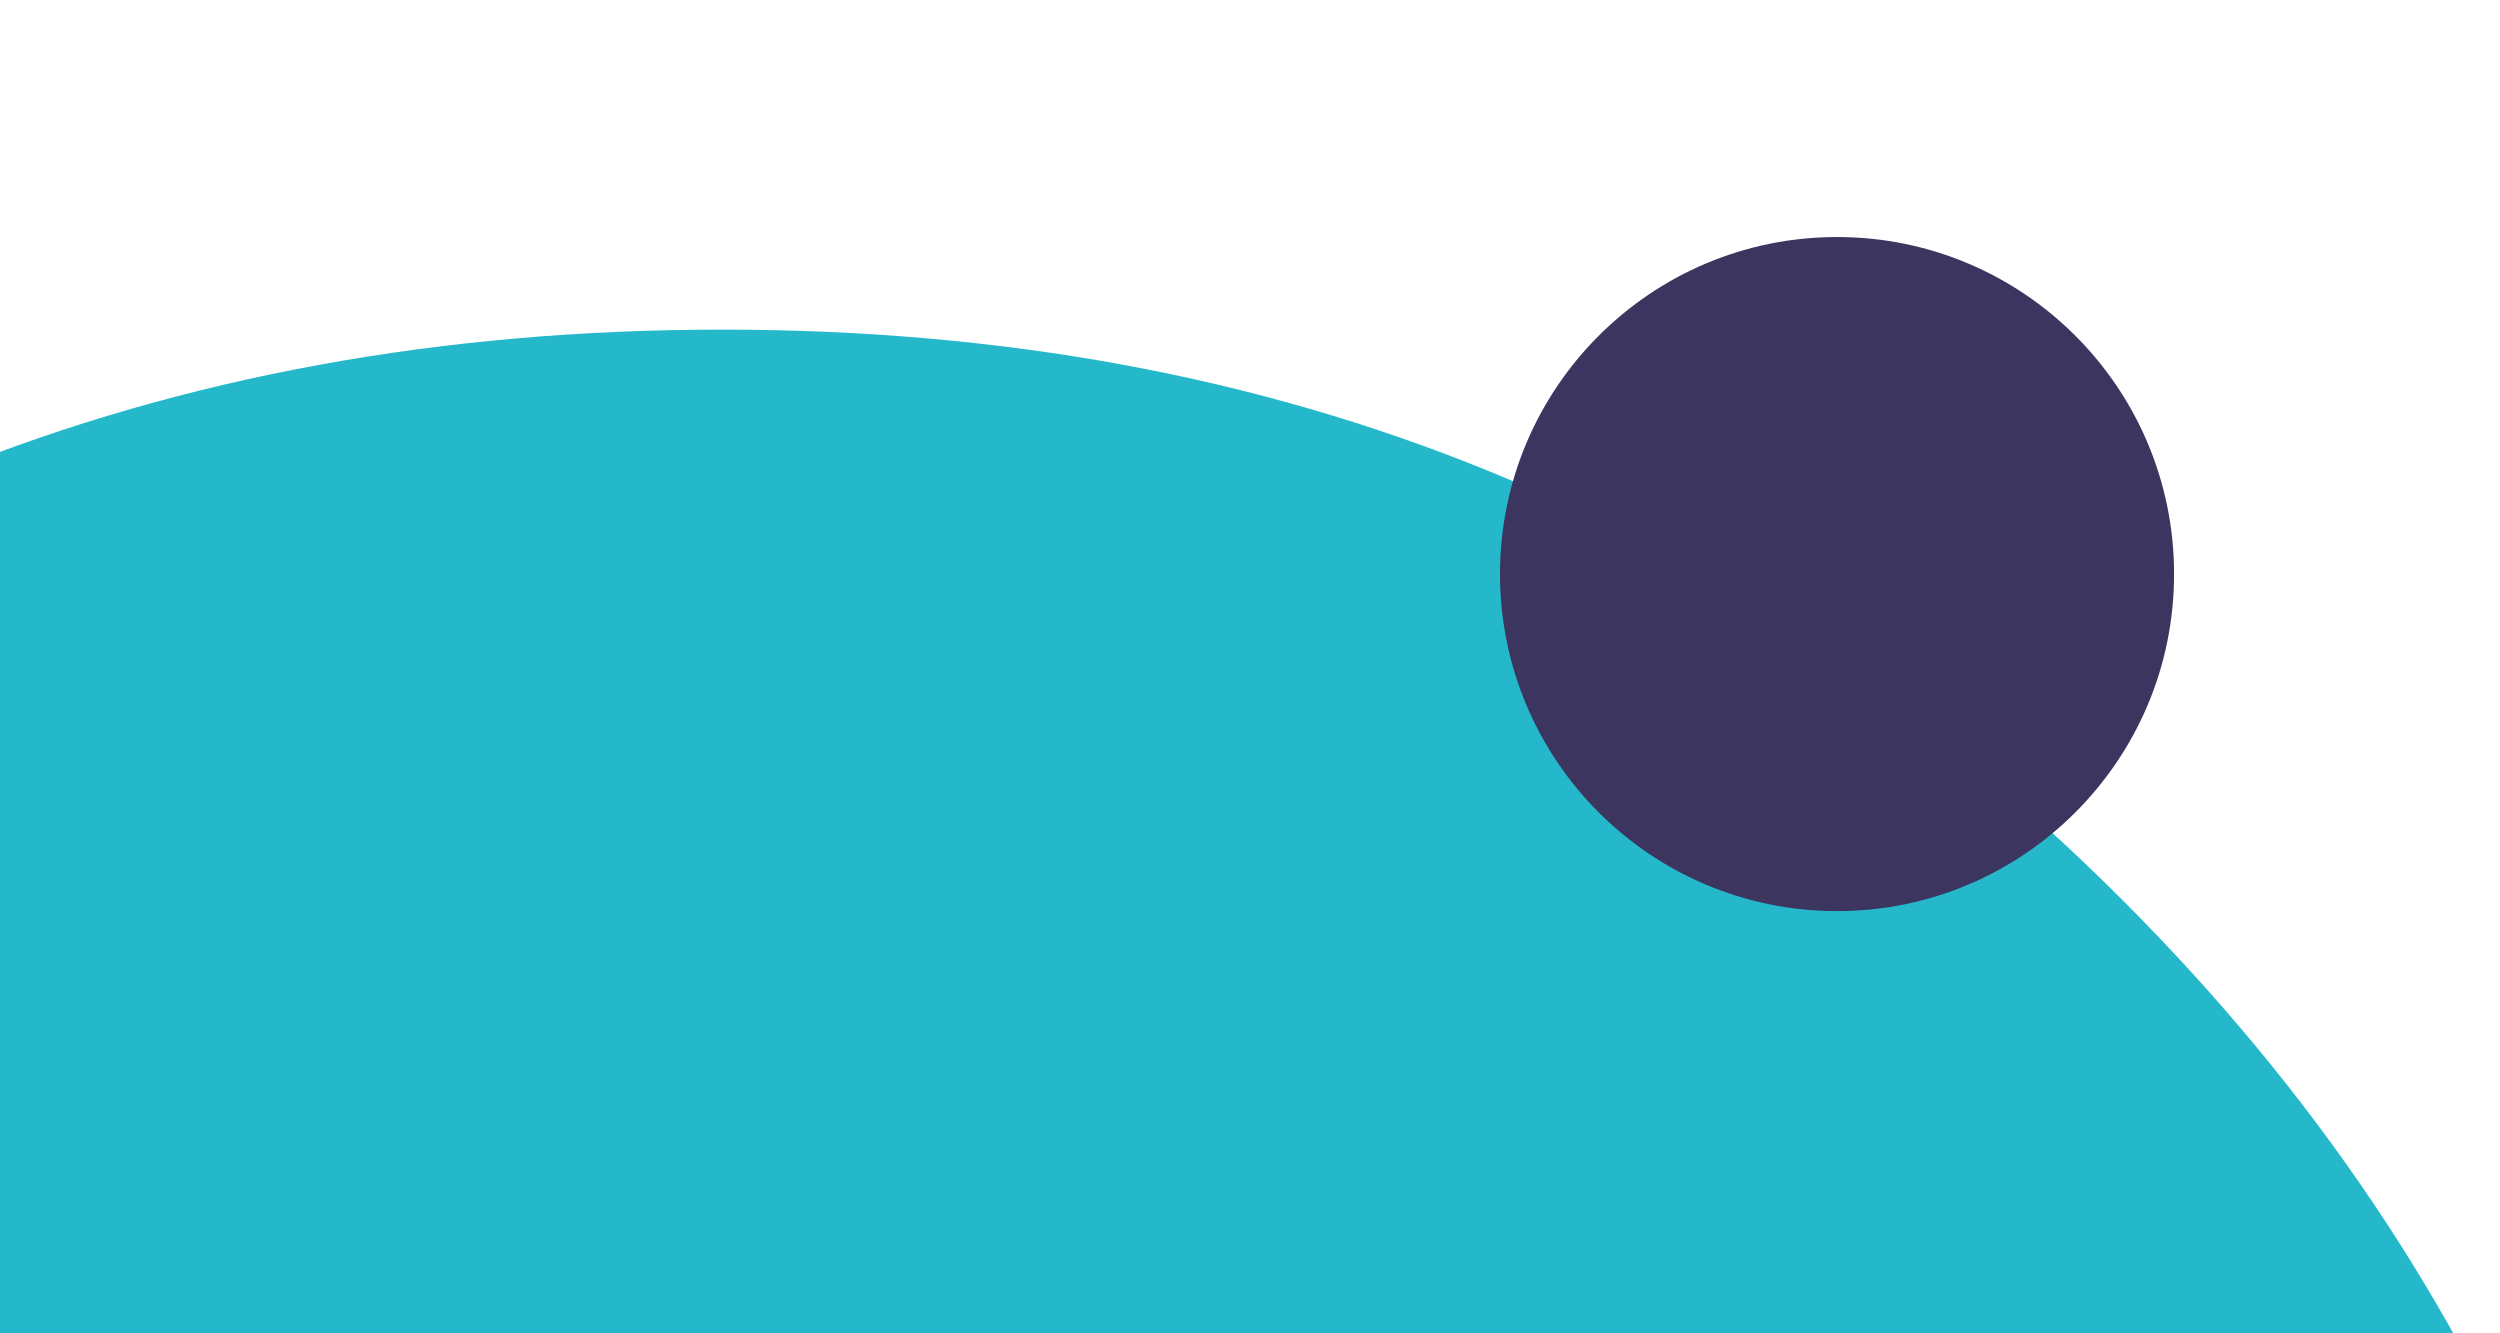 <svg width="675" height="360" viewBox="0 0 675 360" fill="none" xmlns="http://www.w3.org/2000/svg">
<g clip-path="url(#clip0_5028_57904)">
<path d="M-340 1421L-340 620.668C-340 472.476 -286.813 346.537 -185.912 242.947C-82.323 139.452 43.732 89 194.94 89C346.148 89 469.323 139.357 573.008 242.947C676.597 346.537 727 472.476 727 620.668L727 1421L-340 1421Z" fill="#25B8CB"/>
<circle cx="496" cy="155" r="91" fill="#3B3560"/>
</g>
<defs>
<clipPath id="clip0_5028_57904">
<rect width="675" height="360" fill="white"/>
</clipPath>
</defs>
</svg>
